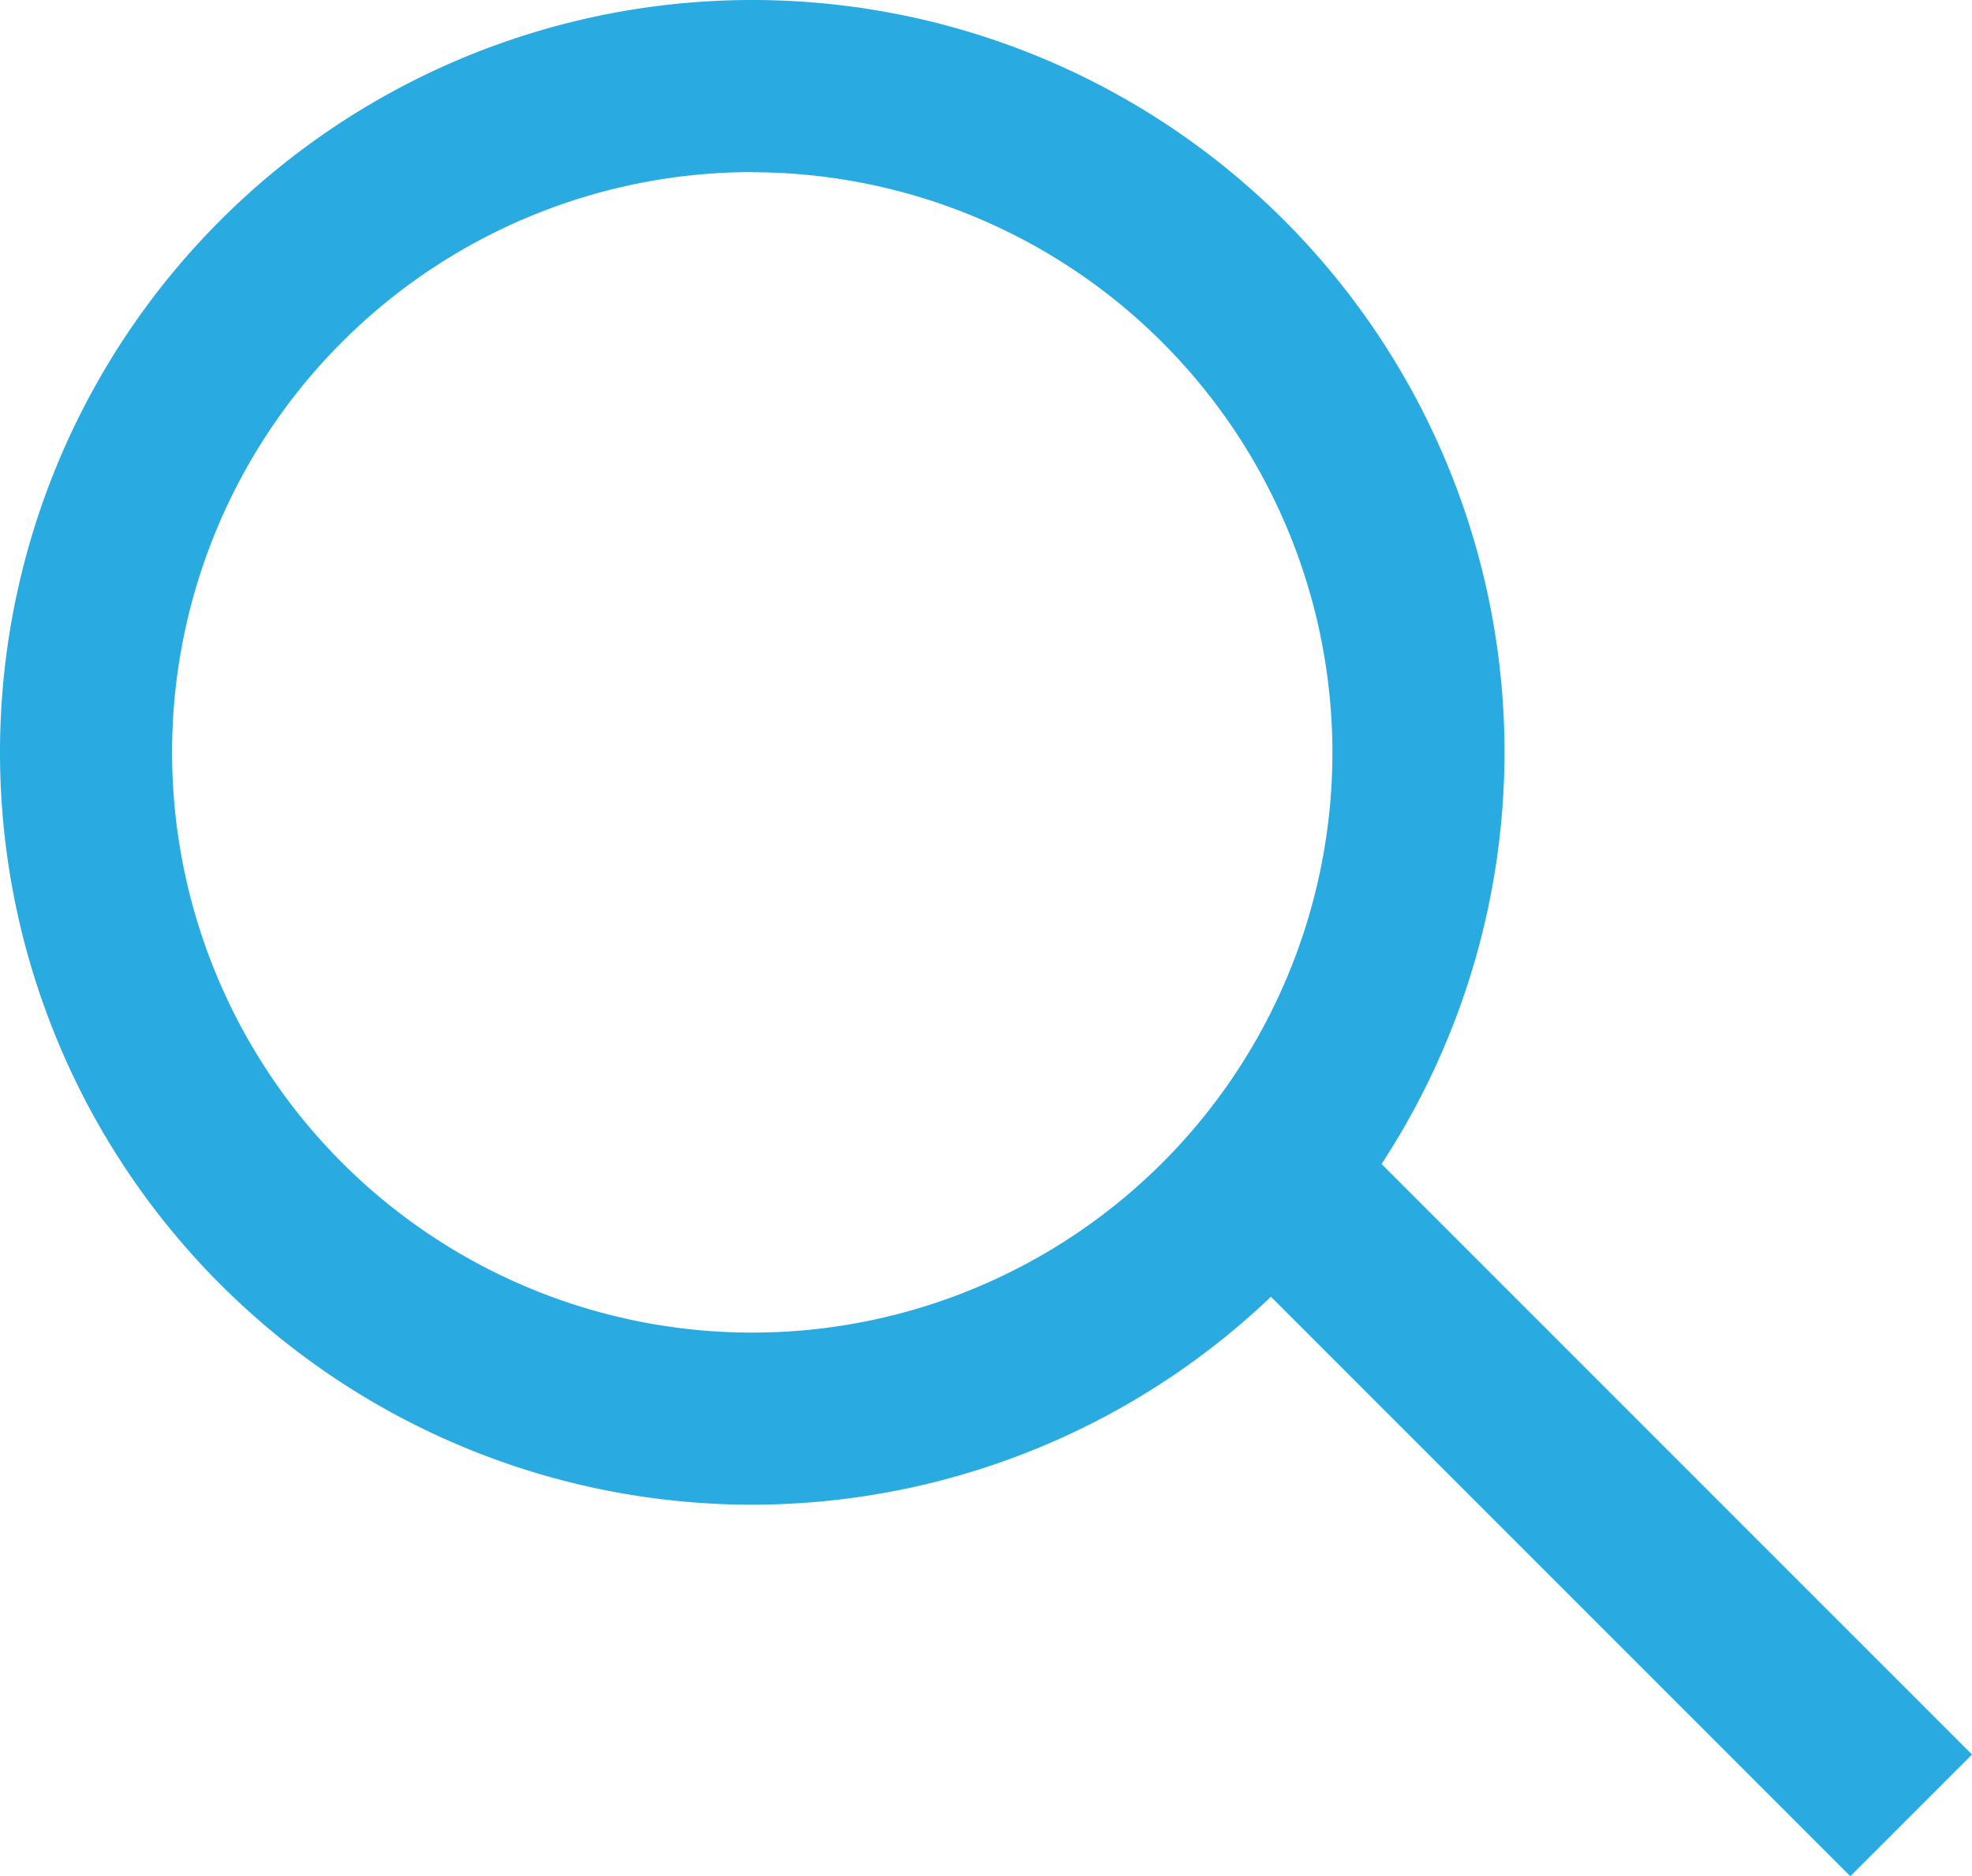 <svg xmlns="http://www.w3.org/2000/svg" width="42.562" height="40.49" viewBox="0 0 42.562 40.49">
  <g id="Group_670" data-name="Group 670" transform="translate(-592.294 -55.483)">
    <g id="Group_667" data-name="Group 667">
      <g id="Group_666" data-name="Group 666">
        <path id="Path_2674" data-name="Path 2674" d="M608.53,86.819a15.1,15.1,0,1,1,15.1-15.1A15.117,15.117,0,0,1,608.53,86.819Zm0-28.758a13.658,13.658,0,1,0,13.658,13.658A13.674,13.674,0,0,0,608.53,58.061Z" fill="#29abe2"/>
        <path id="Path_2675" data-name="Path 2675" d="M608.53,87.955a16.236,16.236,0,1,1,16.236-16.236A16.254,16.254,0,0,1,608.53,87.955Zm0-28.758a12.522,12.522,0,1,0,12.522,12.522A12.536,12.536,0,0,0,608.53,59.2Z" fill="#29abe2"/>
      </g>
    </g>
    <g id="Group_669" data-name="Group 669">
      <g id="Group_668" data-name="Group 668">
        <rect id="Rectangle_204" data-name="Rectangle 204" width="1.441" height="18.837" transform="matrix(0.707, -0.707, 0.707, 0.707, 618.91, 81.046)" fill="#29abe2"/>
        <rect id="Rectangle_205" data-name="Rectangle 205" width="3.714" height="21.11" transform="translate(617.303 81.046) rotate(-45.001)" fill="#29abe2"/>
      </g>
    </g>
  </g>
</svg>